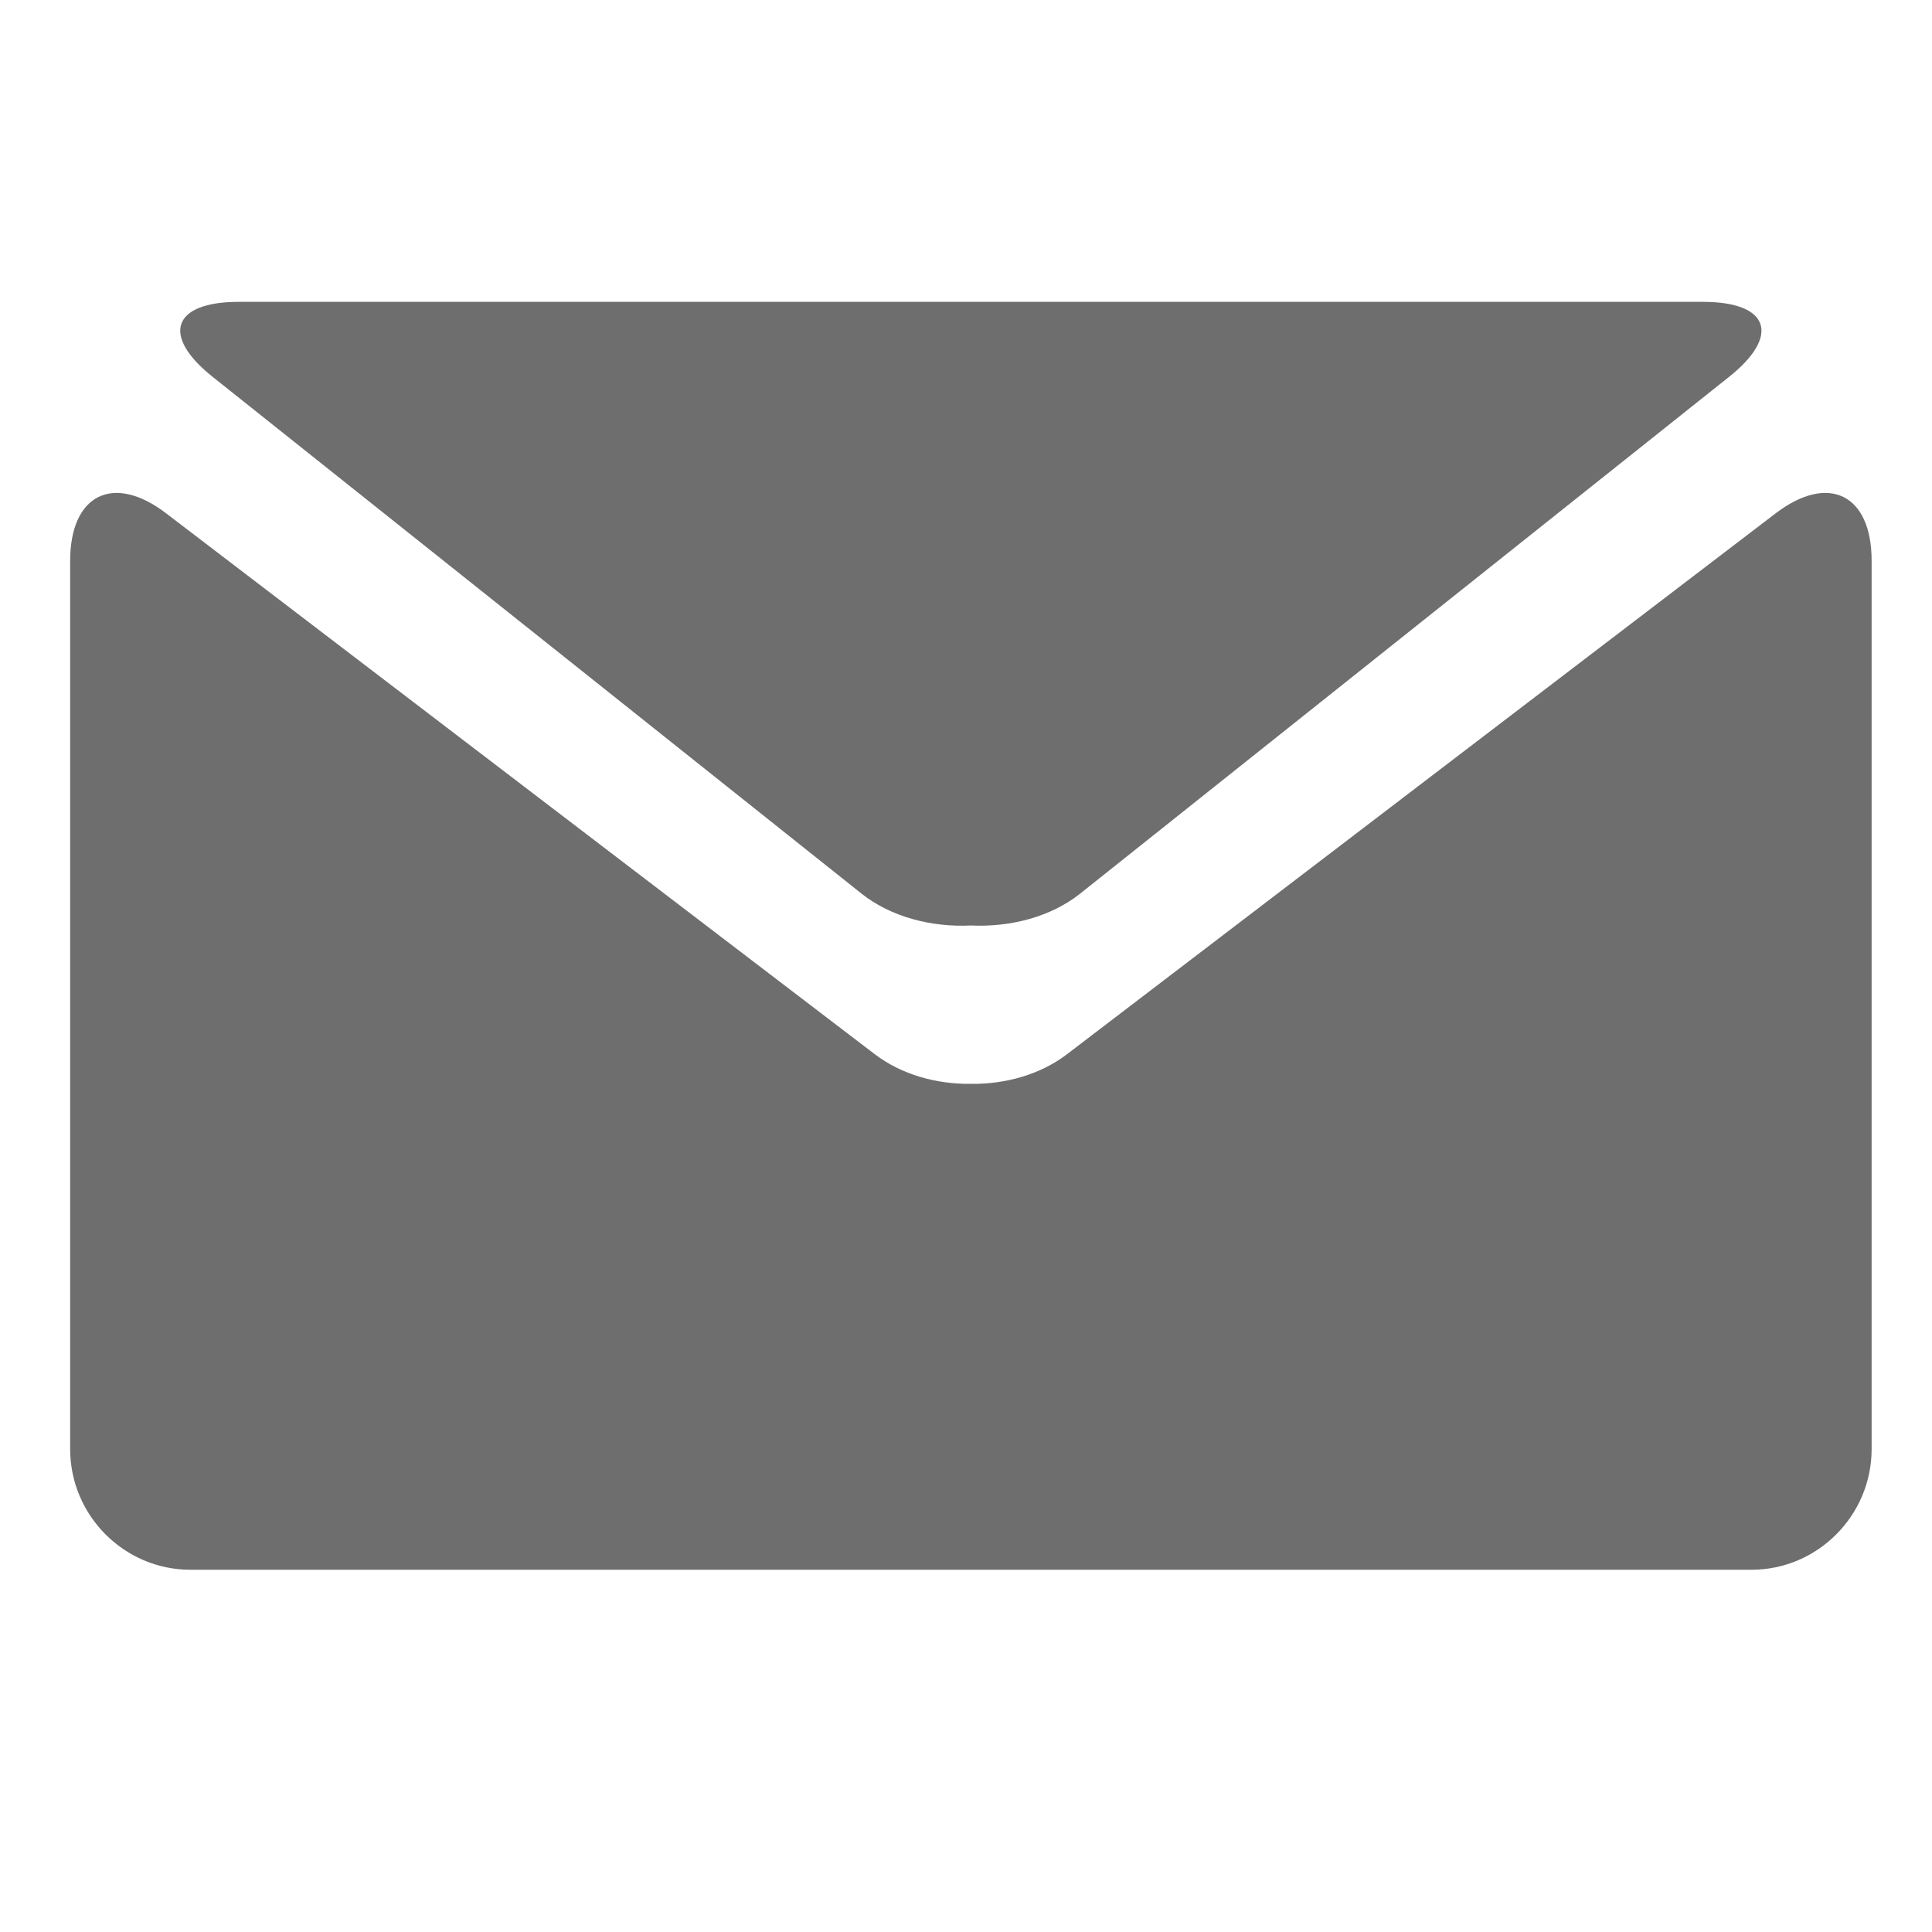 <?xml version="1.0" encoding="utf-8"?>
<!DOCTYPE svg PUBLIC "-//W3C//DTD SVG 1.1//EN" "http://www.w3.org/Graphics/SVG/1.1/DTD/svg11.dtd">
<svg xmlns="http://www.w3.org/2000/svg" xmlns:xlink="http://www.w3.org/1999/xlink" version="1.1" baseProfile="full" width="32" height="32" viewBox="0 0 32.00 32.00" enable-background="new 0 0 32.00 32.00" xml:space="preserve">
	<path fill="#6e6e6e" fill-opacity="1" d="M 3.521,6.241C 2.663,5.558 2.857,5 3.95,5L 16.081,5L 28.211,5C 29.303,5 29.498,5.558 28.64,6.241L 17.891,14.801C 17.404,15.188 16.732,15.36 16.08,15.329C 15.428,15.361 14.757,15.188 14.269,14.801L 3.521,6.241 Z M 29.415,8.499C 30.289,7.835 31.002,8.191 31,9.291L 31,24.002C 31,25.1 30.105,26 29.011,26L 16.081,26L 3.152,26C 2.058,26 1.162,25.101 1.162,24.002L 1.162,9.291C 1.162,8.191 1.875,7.835 2.747,8.499L 14.493,17.464C 14.932,17.797 15.507,17.959 16.081,17.952C 16.656,17.959 17.231,17.797 17.669,17.464L 29.415,8.499 Z "/>
</svg>
